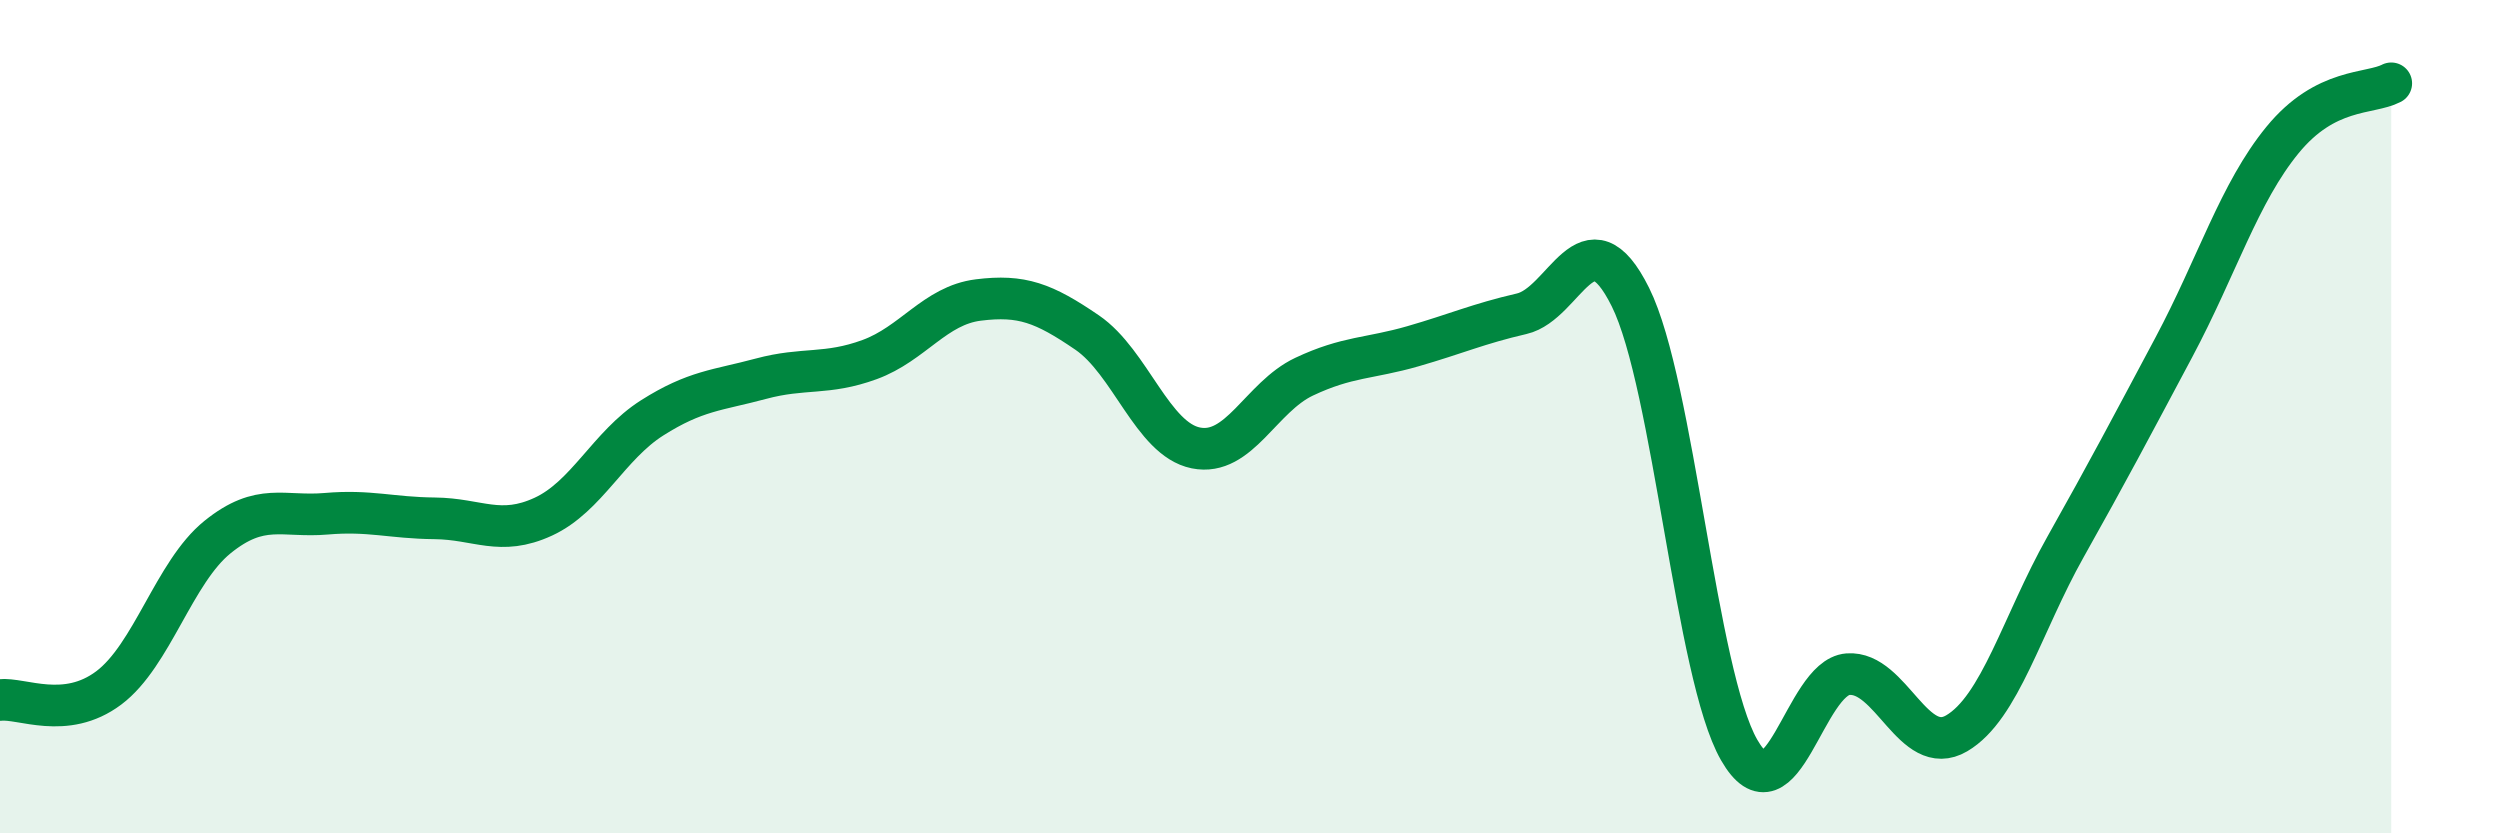 
    <svg width="60" height="20" viewBox="0 0 60 20" xmlns="http://www.w3.org/2000/svg">
      <path
        d="M 0,16.8 C 0.52,16.74 1.57,17.29 2.61,16.51 C 3.65,15.73 4.18,13.73 5.22,12.89 C 6.26,12.05 6.79,12.42 7.83,12.33 C 8.87,12.24 9.39,12.43 10.43,12.44 C 11.47,12.45 12,12.88 13.04,12.4 C 14.08,11.92 14.61,10.69 15.65,10.03 C 16.69,9.37 17.22,9.37 18.26,9.09 C 19.3,8.81 19.83,9.01 20.87,8.63 C 21.91,8.25 22.44,7.33 23.48,7.2 C 24.52,7.07 25.05,7.27 26.09,7.98 C 27.13,8.69 27.66,10.54 28.7,10.75 C 29.74,10.96 30.26,9.53 31.3,9.04 C 32.34,8.55 32.87,8.61 33.91,8.31 C 34.95,8.01 35.48,7.77 36.52,7.53 C 37.56,7.29 38.09,5.04 39.13,7.13 C 40.17,9.22 40.7,16.19 41.74,18 C 42.78,19.81 43.31,16.26 44.35,16.18 C 45.39,16.1 45.92,18.21 46.96,17.6 C 48,16.99 48.53,14.98 49.57,13.13 C 50.61,11.28 51.13,10.29 52.17,8.34 C 53.21,6.39 53.74,4.63 54.78,3.36 C 55.82,2.09 56.87,2.27 57.39,2L57.39 20L0 20Z"
        fill="#008740"
        opacity="0.1"
        stroke-linecap="round"
        stroke-linejoin="round"
      />
      <path
        d="M 0,16.8 C 0.52,16.74 1.57,17.29 2.61,16.51 C 3.65,15.73 4.18,13.73 5.22,12.89 C 6.26,12.05 6.79,12.42 7.83,12.33 C 8.87,12.24 9.39,12.43 10.43,12.44 C 11.47,12.45 12,12.88 13.04,12.4 C 14.08,11.92 14.61,10.69 15.65,10.03 C 16.69,9.37 17.22,9.37 18.26,9.09 C 19.3,8.81 19.83,9.01 20.87,8.63 C 21.91,8.25 22.44,7.33 23.48,7.2 C 24.52,7.07 25.05,7.27 26.09,7.98 C 27.13,8.69 27.66,10.54 28.7,10.75 C 29.74,10.96 30.26,9.53 31.3,9.04 C 32.34,8.55 32.87,8.61 33.91,8.31 C 34.95,8.01 35.48,7.77 36.52,7.53 C 37.56,7.29 38.09,5.04 39.13,7.13 C 40.17,9.22 40.7,16.19 41.74,18 C 42.78,19.81 43.31,16.26 44.35,16.18 C 45.39,16.1 45.92,18.21 46.96,17.6 C 48,16.99 48.53,14.98 49.57,13.13 C 50.61,11.28 51.13,10.29 52.17,8.34 C 53.21,6.39 53.74,4.63 54.78,3.36 C 55.82,2.09 56.87,2.27 57.39,2"
        stroke="#008740"
        stroke-width="1"
        fill="none"
        stroke-linecap="round"
        stroke-linejoin="round"
      />
    </svg>
  